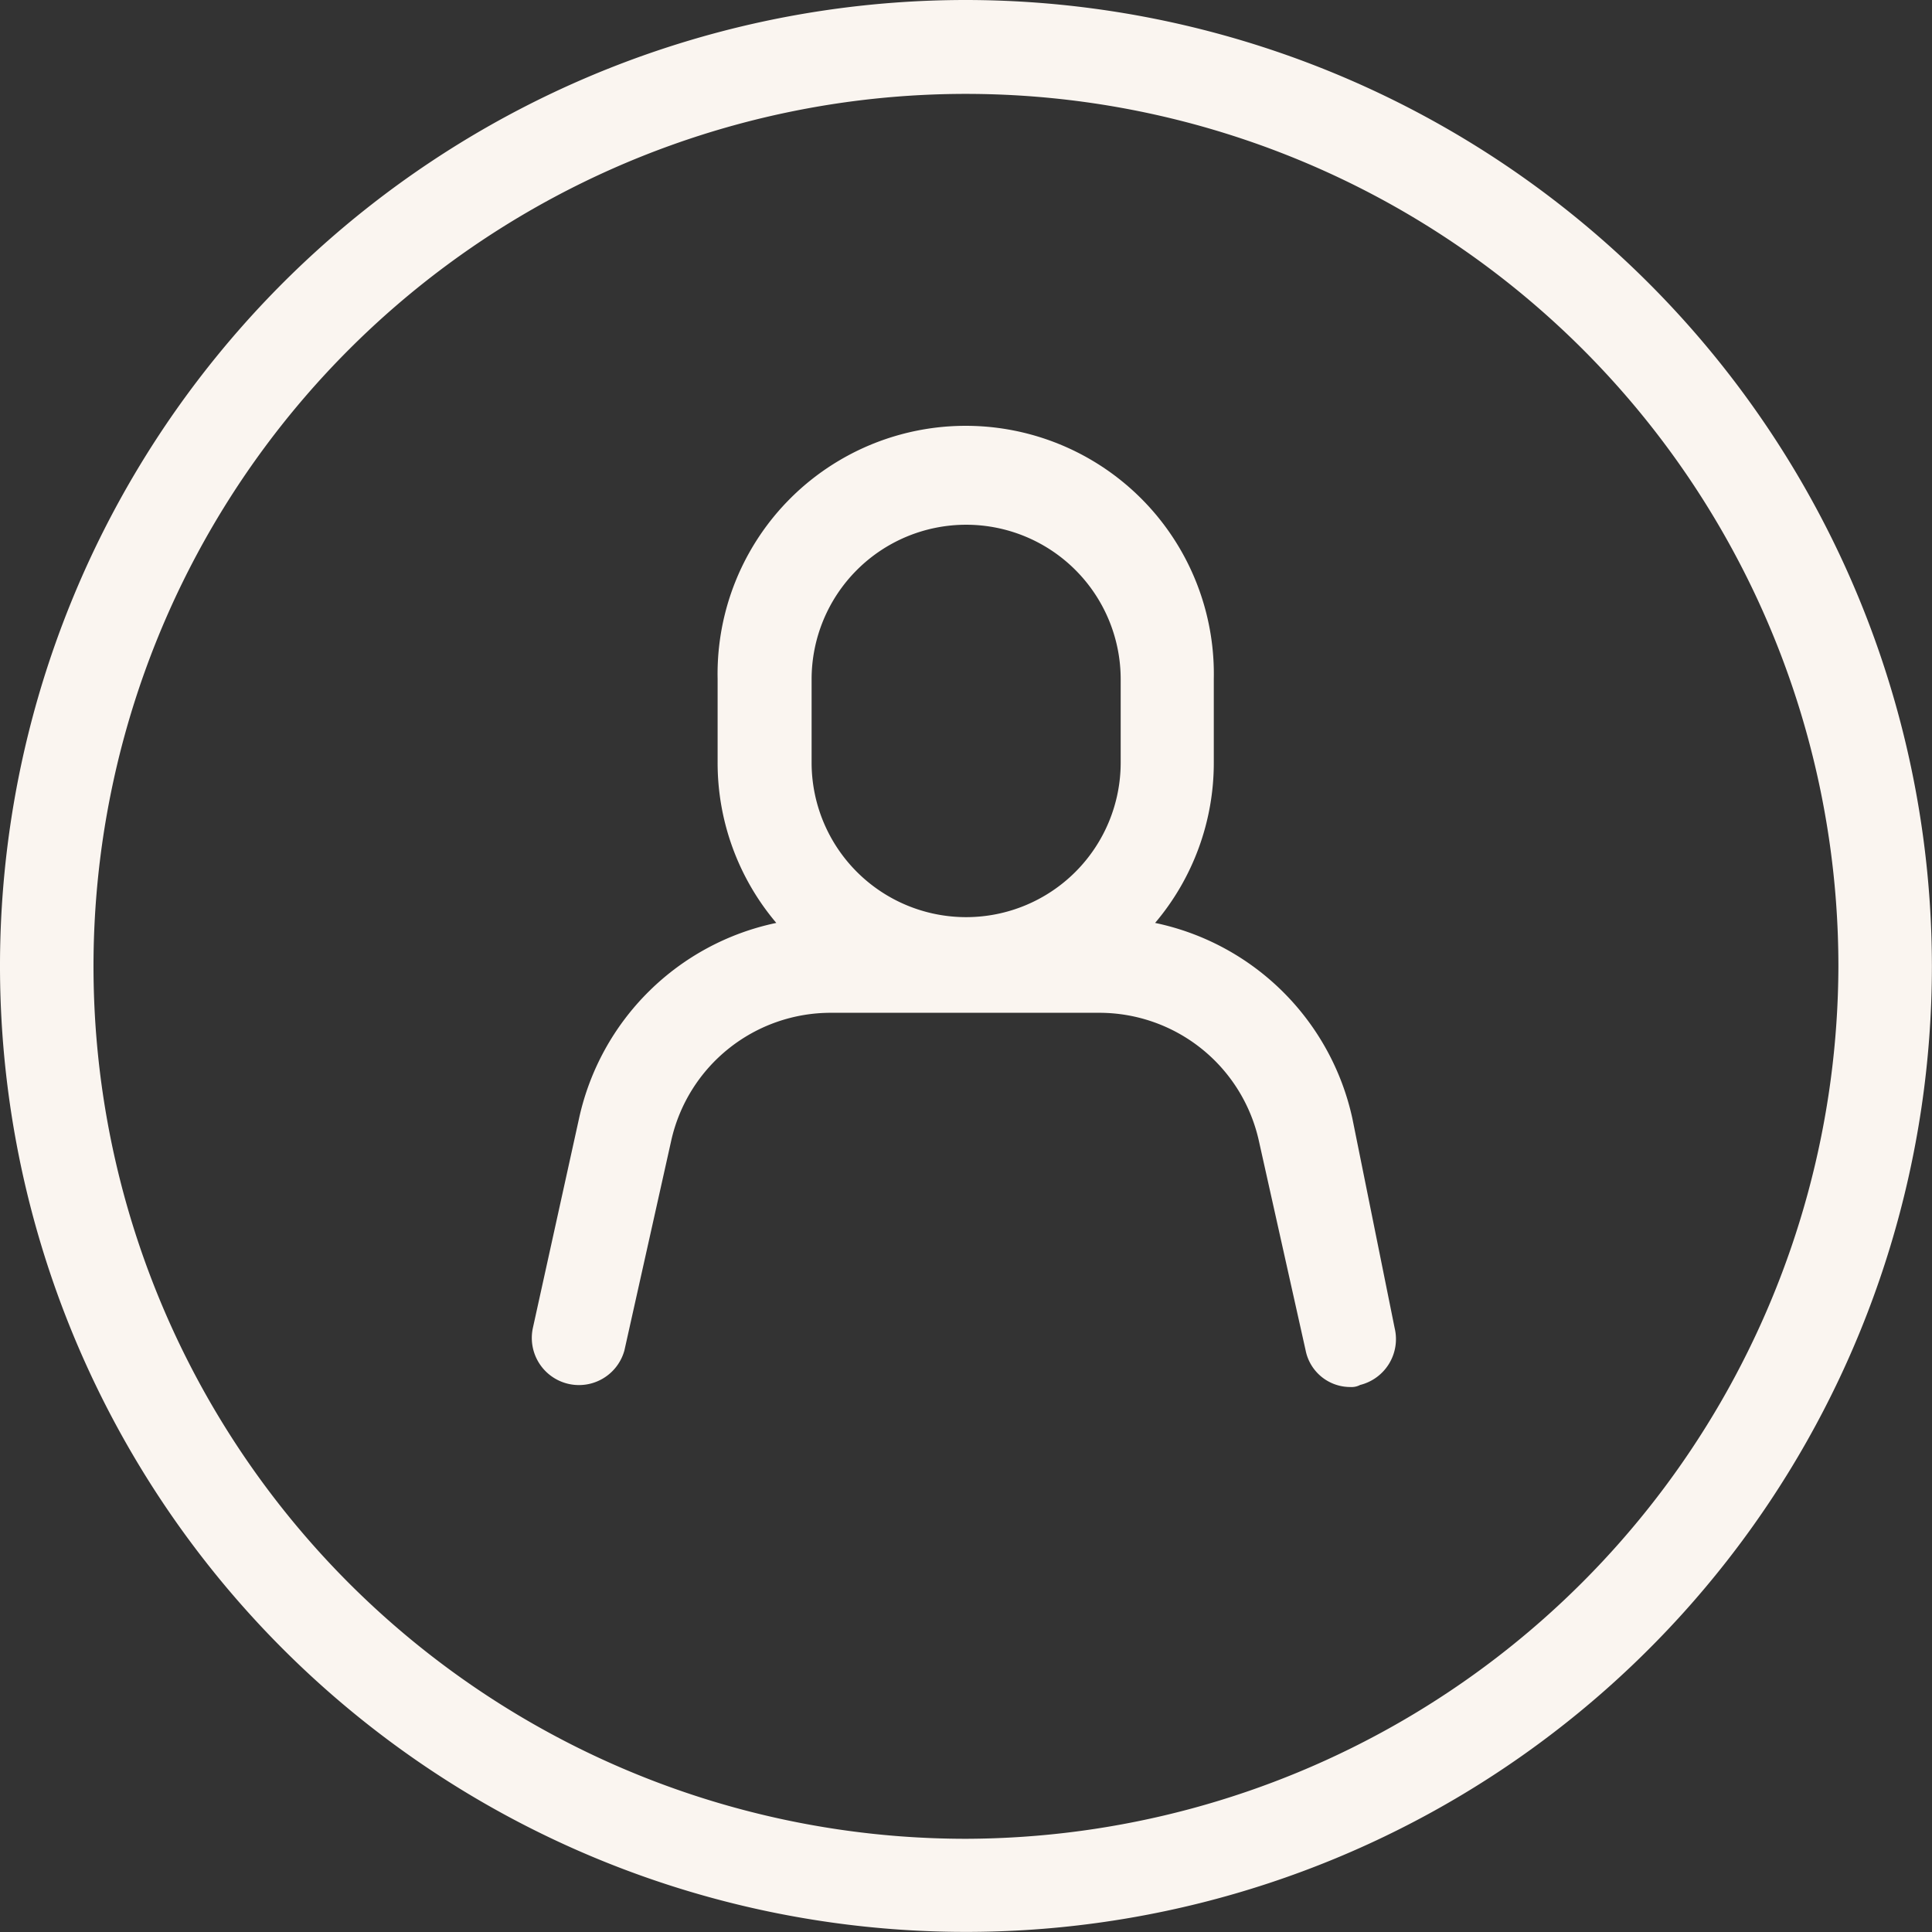 <svg xmlns="http://www.w3.org/2000/svg" width="19.753" height="19.753" viewBox="0 0 19.753 19.753"><rect x="0" y="0" width="19.753" height="19.753" fill="#333333" stroke="none"/><defs><style>.a{fill:#FAF5F0;}</style></defs><path class="a" d="M37.029,30.728a2.611,2.611,0,0,0-2.017-2,2.531,2.531,0,0,0,.6-1.643v-.852a2.537,2.537,0,1,0-5.073,0v.852a2.531,2.531,0,0,0,.6,1.643,2.611,2.611,0,0,0-2.017,2L28.65,32.87a.482.482,0,0,0,.936.229l.478-2.142a1.671,1.671,0,0,1,1.643-1.31H34.43a1.671,1.671,0,0,1,1.643,1.31l.478,2.142a.465.465,0,0,0,.457.374.187.187,0,0,0,.1-.021.483.483,0,0,0,.353-.582ZM31.5,26.237a1.58,1.58,0,0,1,3.16,0v.852a1.58,1.58,0,0,1-3.16,0Z" transform="translate(-23.202 -19.292)"/><path class="a" d="M12.376,2.5a9.876,9.876,0,1,0,9.876,9.876A9.885,9.885,0,0,0,12.376,2.5Zm0,18.8a8.92,8.92,0,1,1,8.92-8.92A8.945,8.945,0,0,1,12.376,21.3Z" transform="translate(-2.5 -2.5)"/></svg>